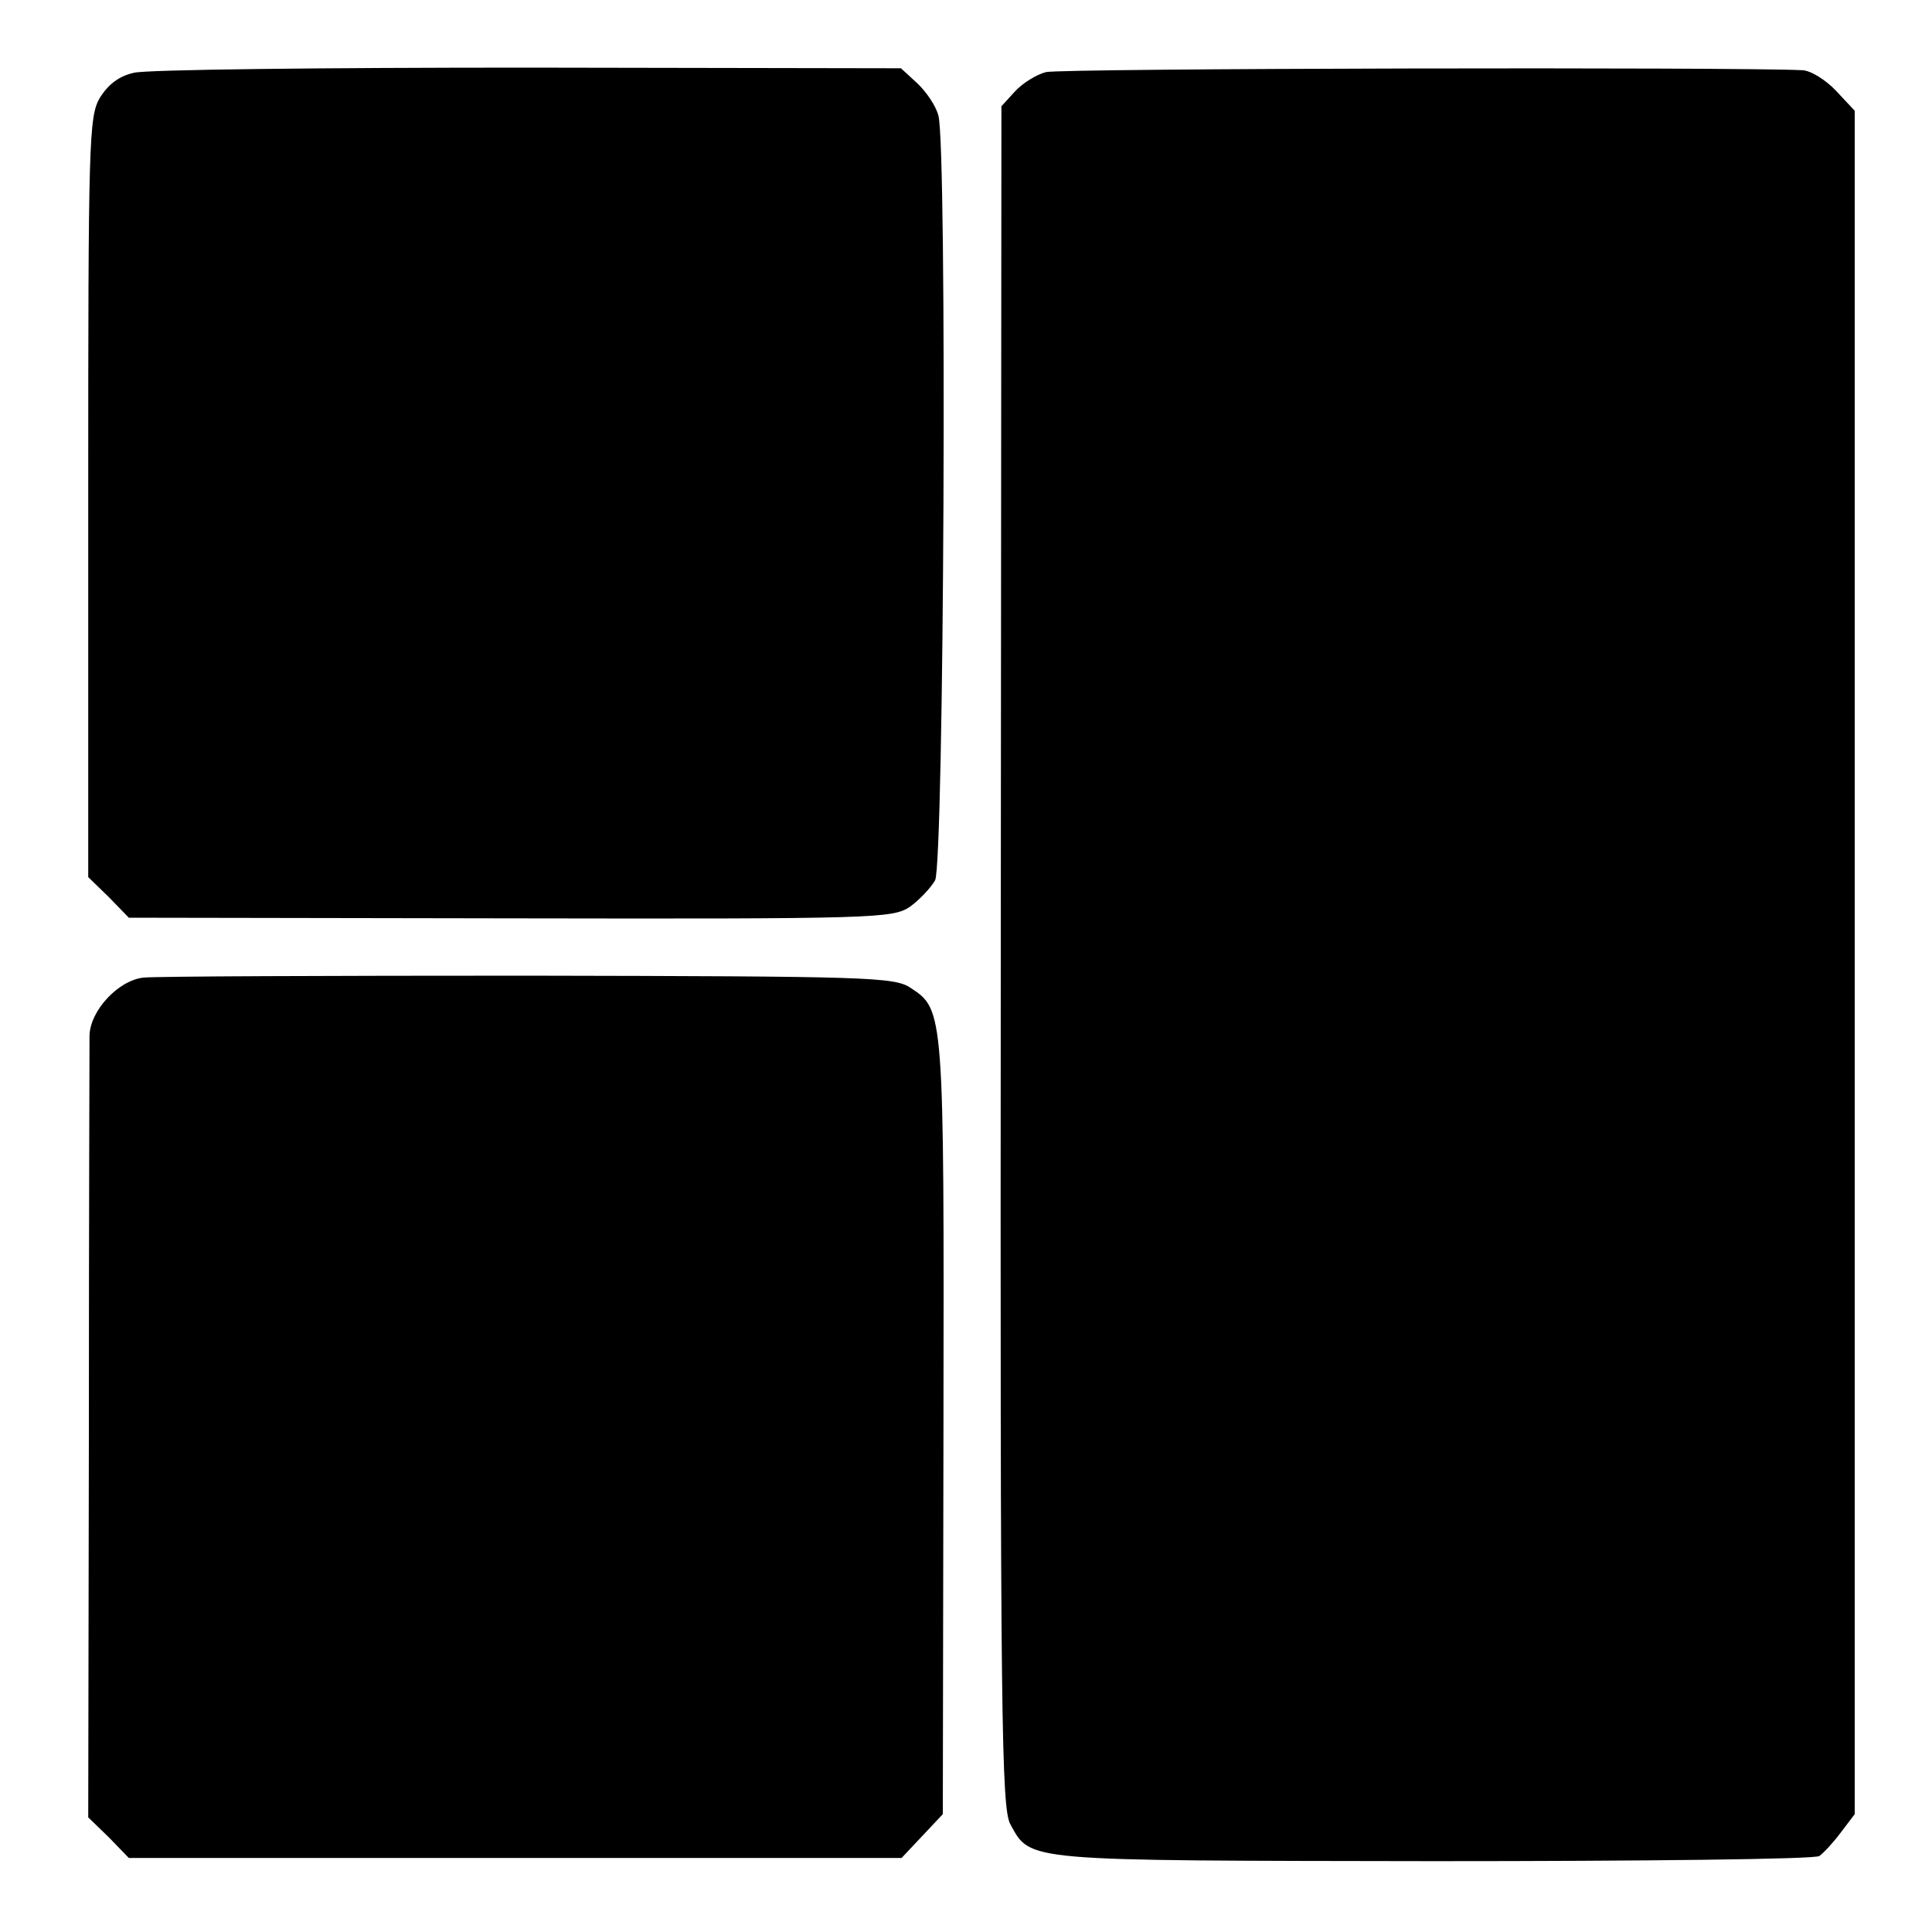 <?xml version="1.0" standalone="no"?>
<!DOCTYPE svg PUBLIC "-//W3C//DTD SVG 20010904//EN"
 "http://www.w3.org/TR/2001/REC-SVG-20010904/DTD/svg10.dtd">
<svg version="1.0" xmlns="http://www.w3.org/2000/svg"
 width="300pt" height="300pt" viewBox="0 0 300 300"
 preserveAspectRatio="xMidYMid meet">
<g transform="translate(0,300) scale(0.1,-0.1)"
fill="#000000" stroke="none">
<path d="M208 2887 c-23 -5 -40 -18 -53 -39 -17 -29 -18 -67 -18 -620 l0 -590
32 -31 31 -32 593 -1 c567 -1 593 0 620 18 15 11 32 29 39 41 14 26 19 1145 5
1188 -4 15 -19 37 -33 50 l-25 23 -578 1 c-318 0 -594 -3 -613 -8z"/>
<path d="M1624 2888 c-15 -4 -36 -17 -48 -30 l-21 -23 -1 -1320 c-1 -1187 1
-1323 15 -1348 32 -58 18 -56 657 -57 324 0 594 3 599 8 6 4 21 20 33 36 l22
29 0 1323 0 1322 -29 31 c-16 17 -40 32 -53 32 -98 5 -1153 3 -1174 -3z"/>
<path d="M223 1482 c-39 -4 -83 -51 -84 -90 0 -15 -1 -294 -1 -620 l-1 -594
32 -31 31 -32 600 0 600 0 32 34 32 34 1 601 c1 647 1 648 -51 682 -25 17 -66
18 -593 19 -311 0 -580 -1 -598 -3z"/>
</g>
</svg>
